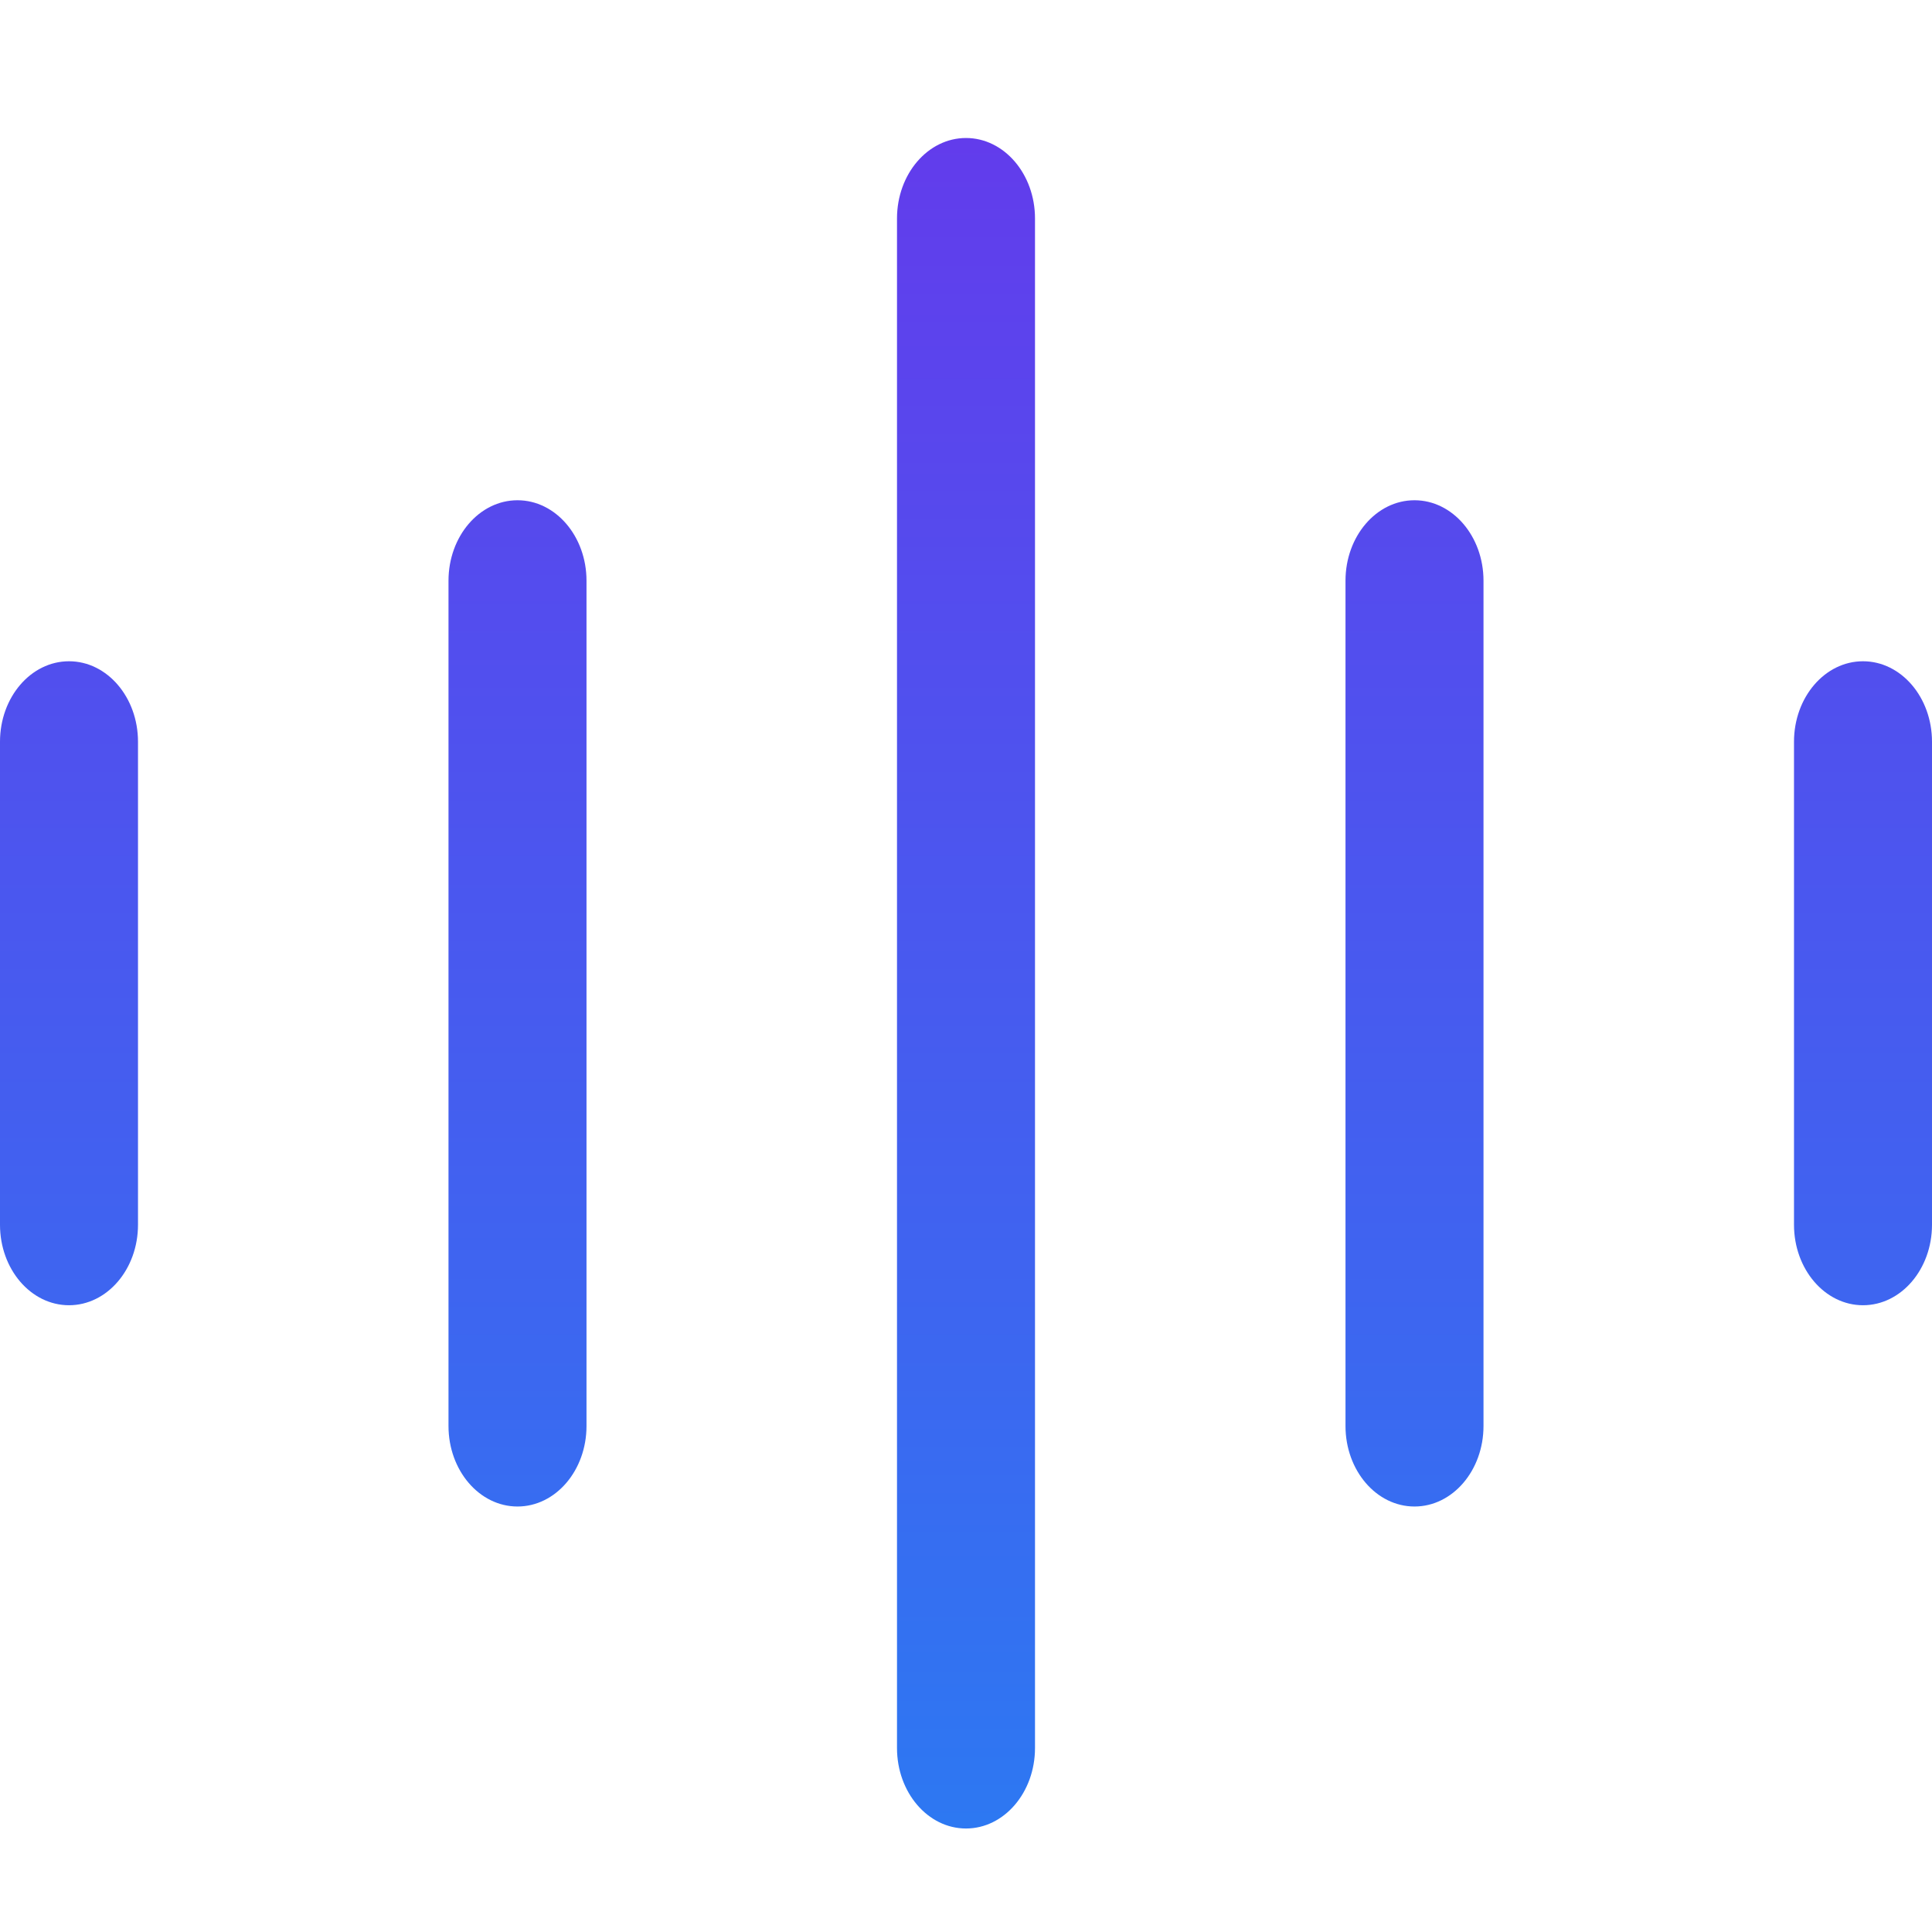 <svg xmlns="http://www.w3.org/2000/svg" xmlns:xlink="http://www.w3.org/1999/xlink" fill="none" version="1.1" width="56" height="56" viewBox="0 0 56 56"><defs><linearGradient x1="0.5" y1="0" x2="0.5" y2="1" id="master_svg0_108_1523"><stop offset="0%" stop-color="#623CEC" stop-opacity="1"/><stop offset="100%" stop-color="#2D78F2" stop-opacity="1"/></linearGradient></defs><g><g></g><g><path d="M0,35.5L0,21.5C0,20.211,0.895,19.167,2,19.167C3.105,19.167,4,20.211,4,21.5L4,35.5C4,36.789,3.105,37.833,2,37.833C0.895,37.833,0,36.789,0,35.5ZM26,50.667L26,6.333C26,5.045,26.895,4,28,4C29.105,4,30,5.045,30,6.333L30,50.667C30,51.955,29.105,53,28,53C26.895,53,26,51.955,26,50.667ZM39,41.333L39,16.833C39,15.545,39.895,14.5,41,14.5C42.105,14.5,43,15.545,43,16.833L43,41.333C43,42.622,42.105,43.667,41,43.667C39.895,43.667,39,42.622,39,41.333ZM13,41.333L13,16.833C13,15.545,13.895,14.5,15,14.5C16.105,14.5,17,15.545,17,16.833L17,41.333C17,42.622,16.105,43.667,15,43.667C13.895,43.667,13,42.622,13,41.333ZM52,35.5L52,21.5C52,20.211,52.895,19.167,54,19.167C55.105,19.167,56,20.211,56,21.5L56,35.5C56,36.789,55.105,37.833,54,37.833C52.895,37.833,52,36.789,52,35.5Z" fill="url(#master_svg0_108_1523)" fill-opacity="1"/></g></g></svg>